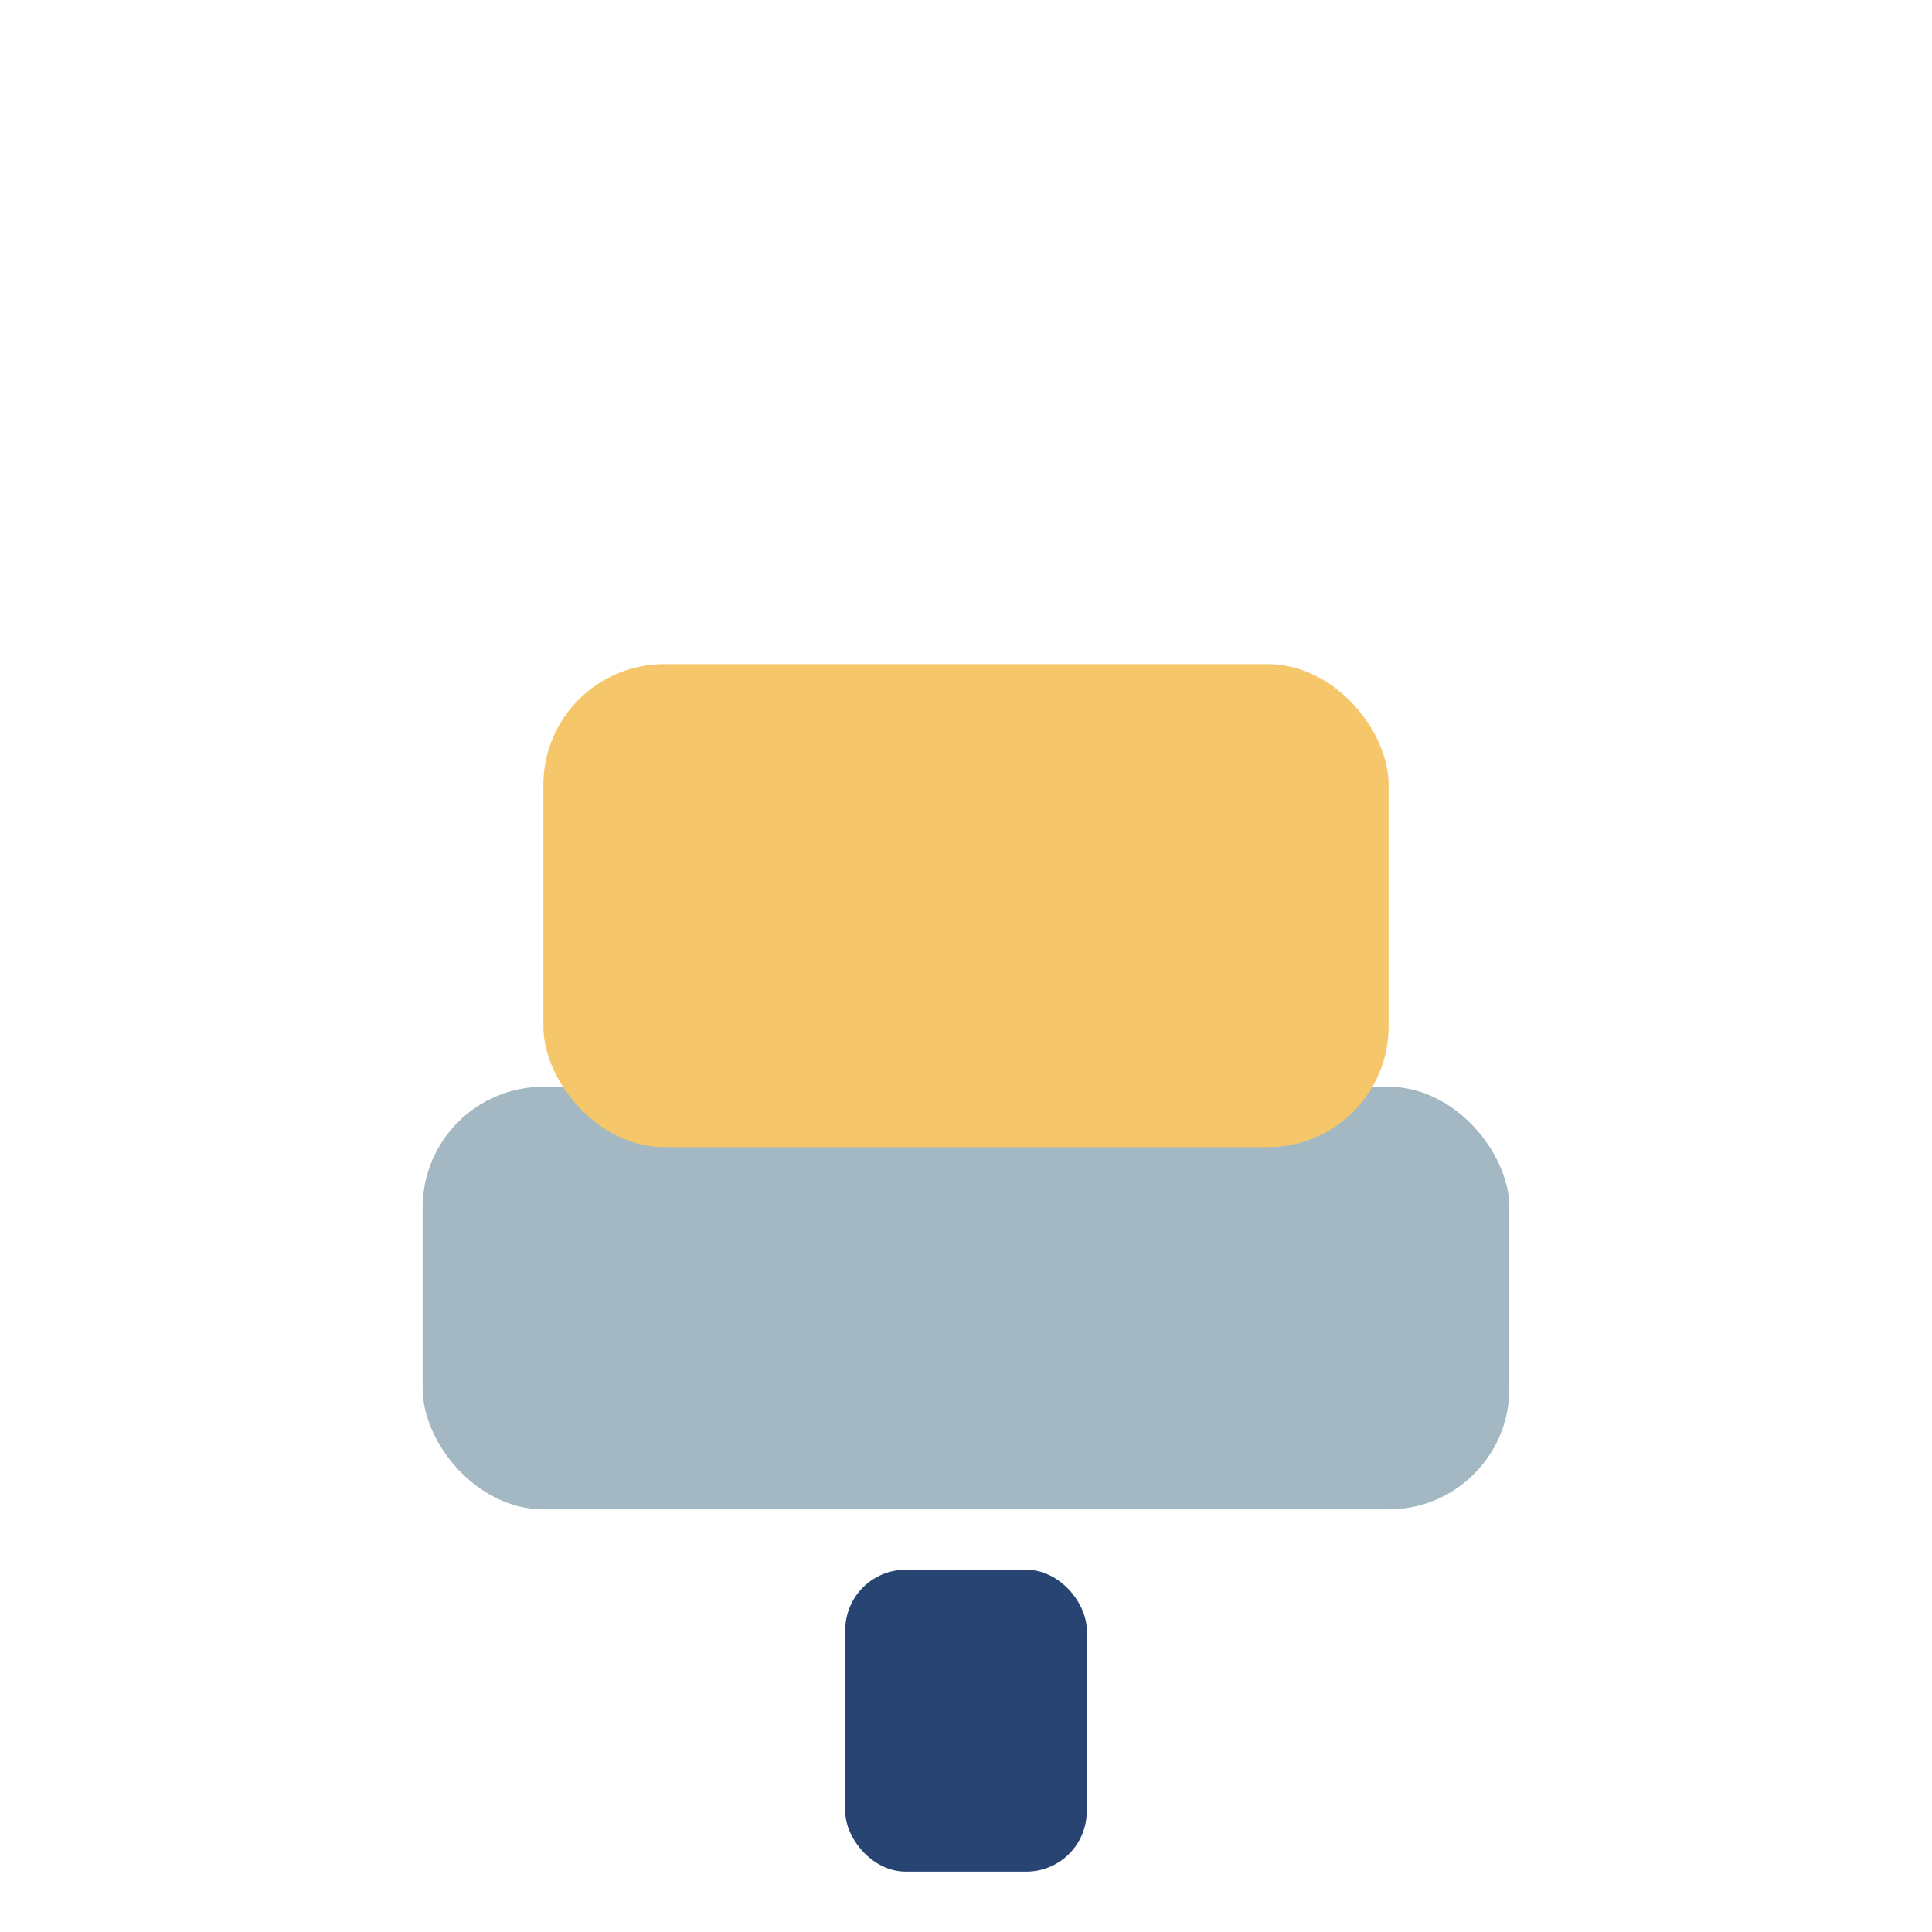 <?xml version="1.0" encoding="UTF-8"?>
<svg xmlns="http://www.w3.org/2000/svg" width="32" height="32" viewBox="0 0 32 32"><rect x="7" y="18" width="18" height="7" rx="2" fill="#A4B8C4"/><rect x="9" y="11" width="14" height="8" rx="2" fill="#F5C76A"/><rect x="14" y="26" width="4" height="5" rx="1" fill="#274472"/></svg>